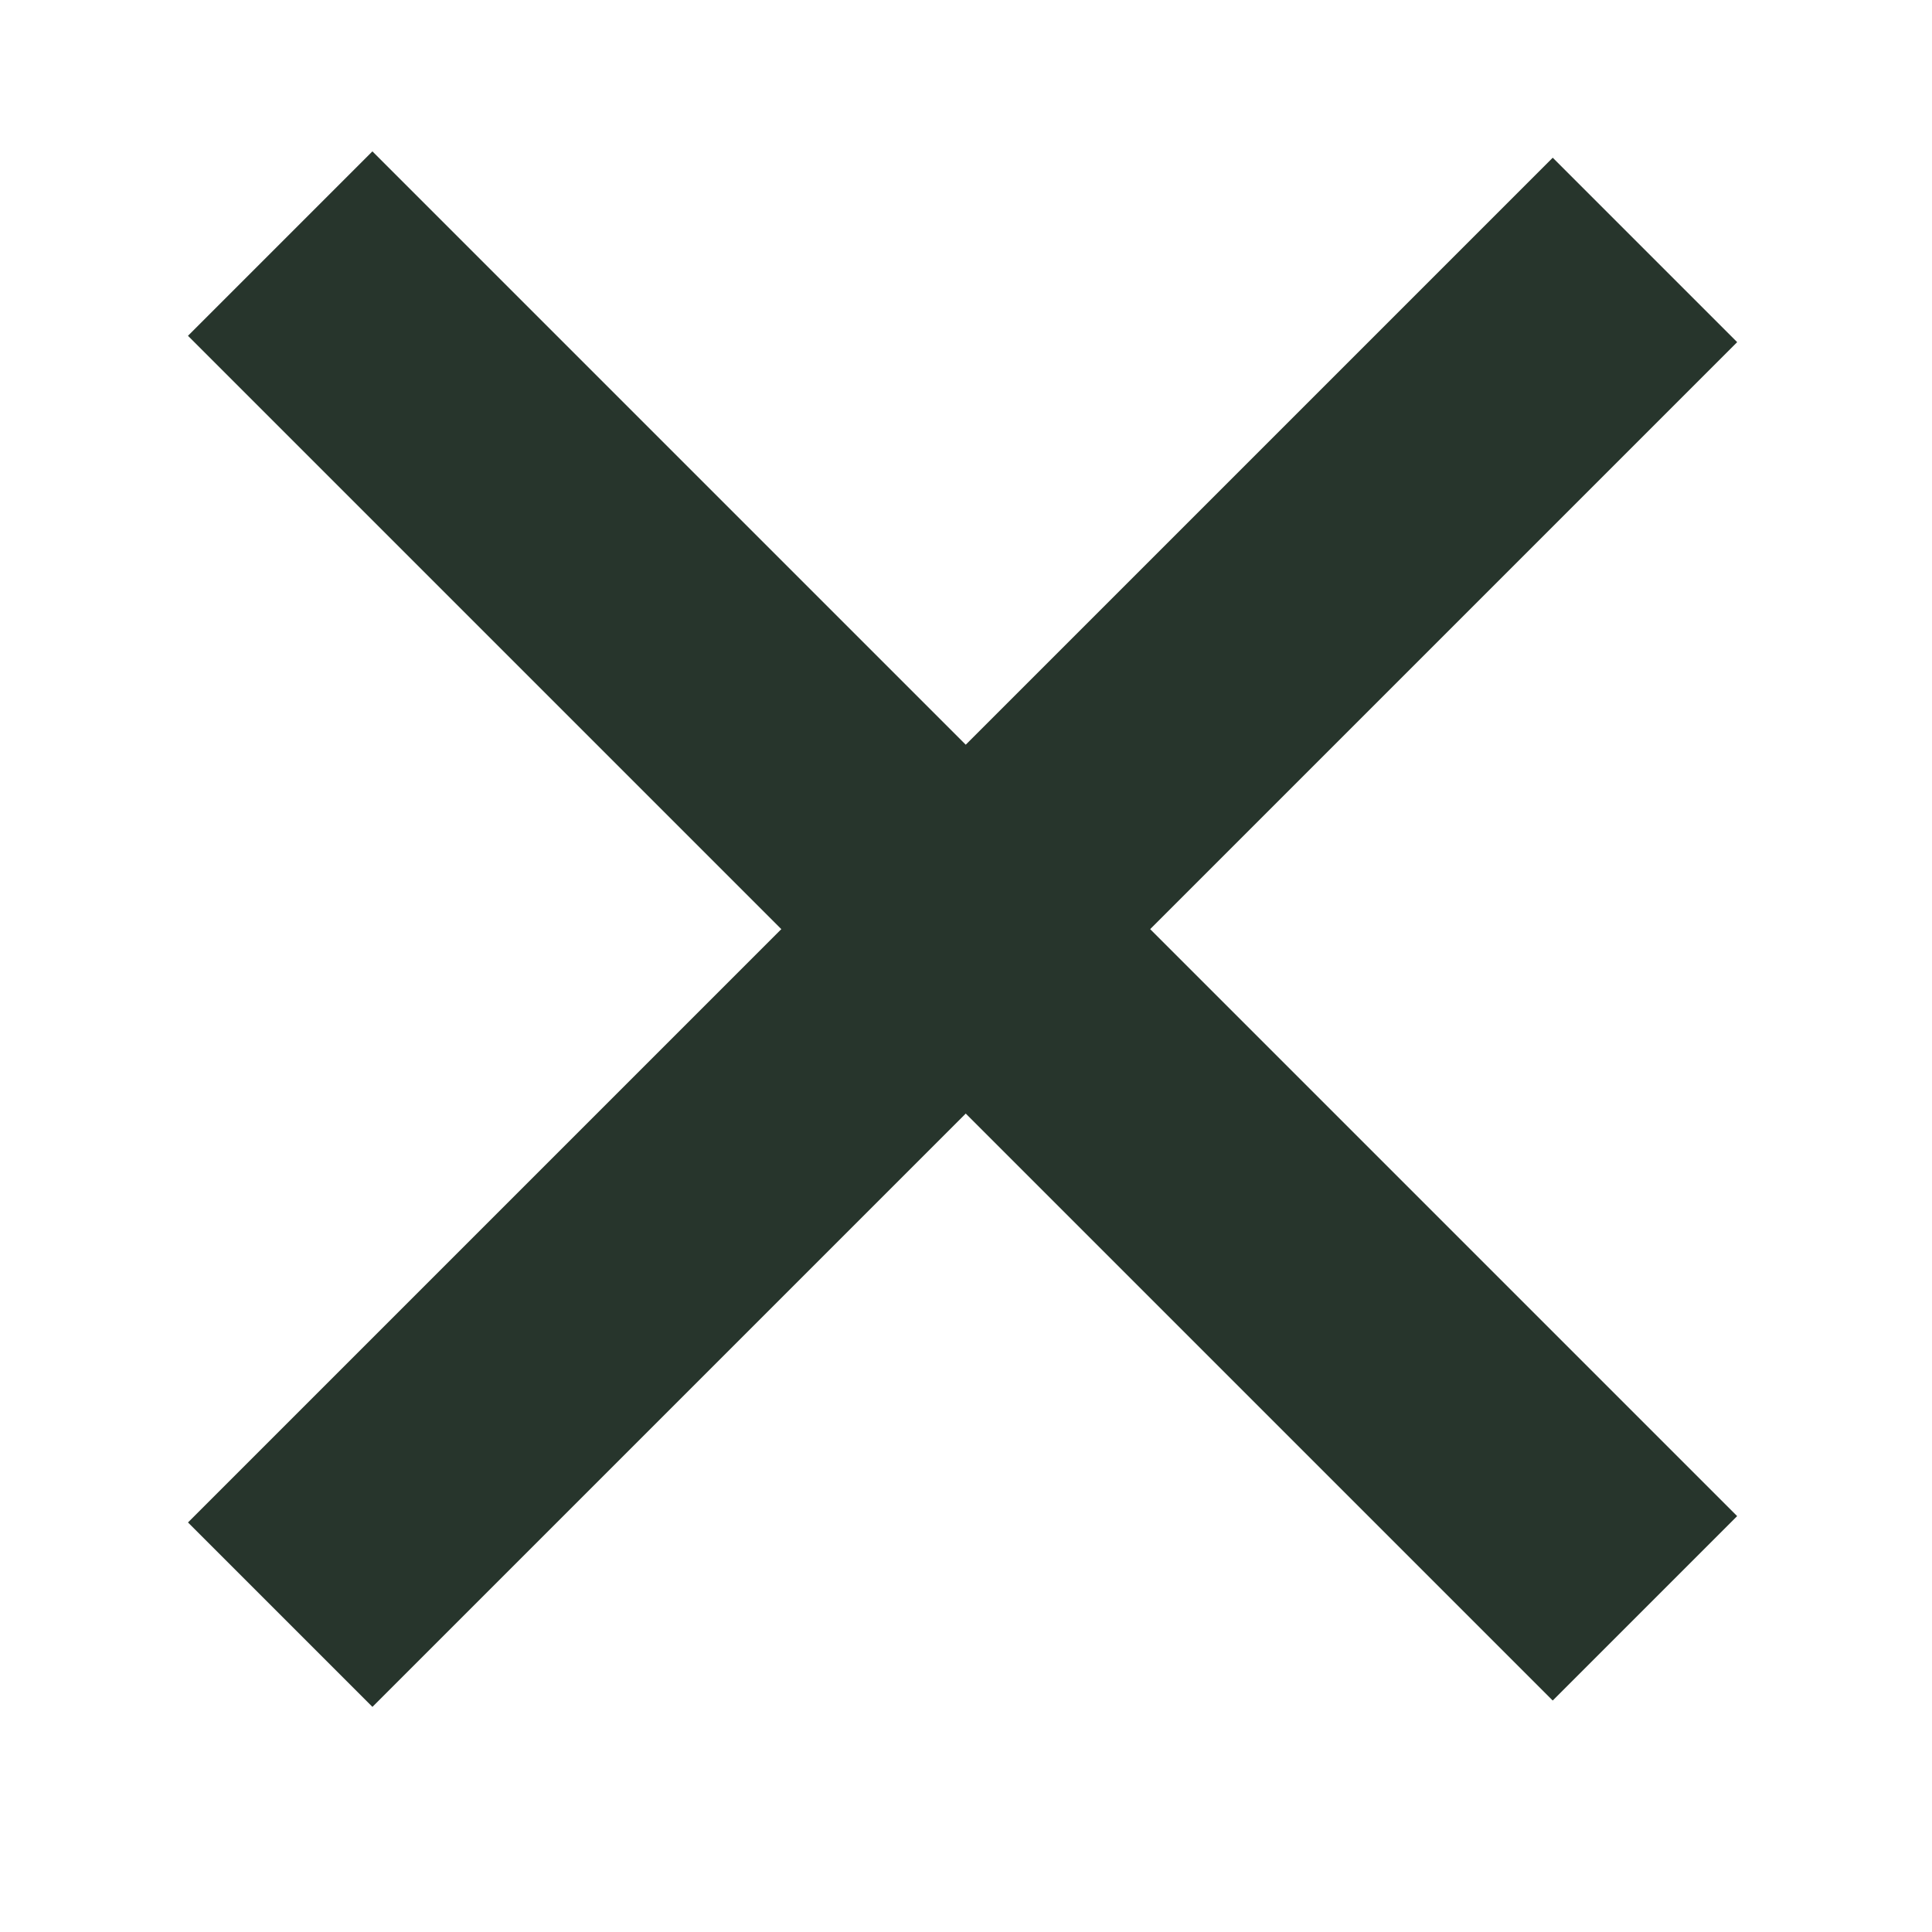 <svg width="49" height="49" viewBox="0 0 49 49" fill="none" xmlns="http://www.w3.org/2000/svg">
    <rect x="9.445" y="3.839" width="48.95" height="6.615" transform="rotate(45 9.445 3.839)" fill="#27352C"/>
    <rect x="4.768" y="38.613" width="48.95" height="6.615" transform="rotate(-45 4.768 38.613)" fill="#27352C"/>
</svg>